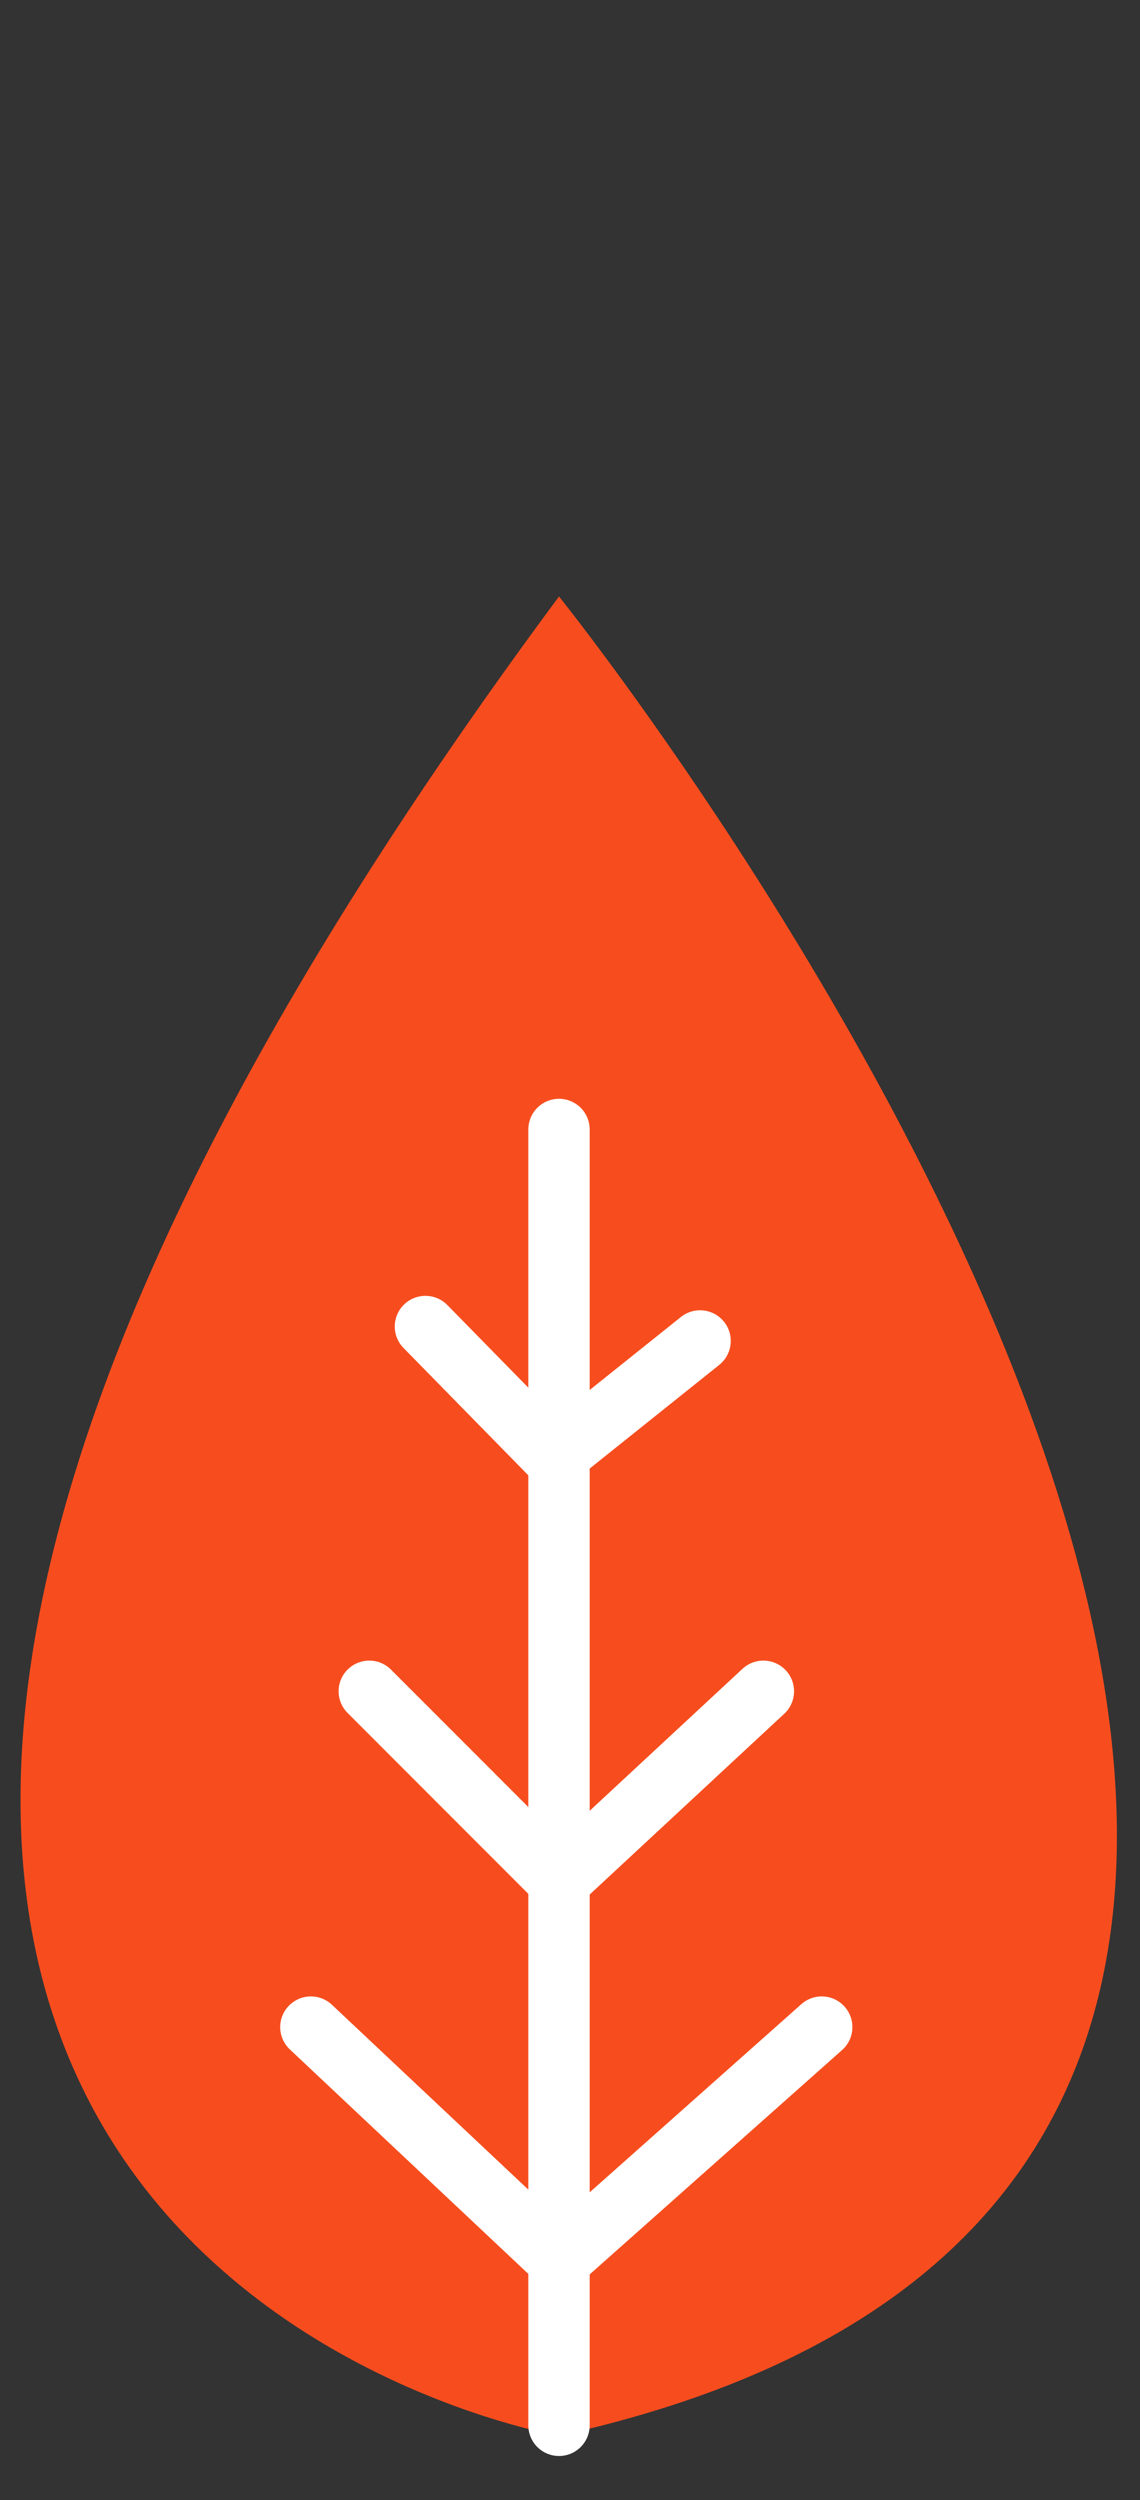 <?xml version="1.0" encoding="utf-8"?>
<!-- Generator: Adobe Illustrator 16.0.0, SVG Export Plug-In . SVG Version: 6.00 Build 0)  -->
<!DOCTYPE svg PUBLIC "-//W3C//DTD SVG 1.1//EN" "http://www.w3.org/Graphics/SVG/1.1/DTD/svg11.dtd">
<svg version="1.1" id="Layer_1" xmlns="http://www.w3.org/2000/svg" xmlns:xlink="http://www.w3.org/1999/xlink" x="0px" y="0px"
	 width="74.334px" height="163px" viewBox="0 0 74.334 163" enable-background="new 0 0 74.334 163" xml:space="preserve">
<rect x="0" y="0" width="74.334" height="163" fill="#333333" stroke="none"/>
<g>
	<path fill="#F74D1E" d="M36.45,158.813c0,0-79.002-13.315,0-119.923C36.45,38.888,118.3,140.732,36.45,158.813z"/>
	
		<line fill="none" stroke="#FFFFFF" stroke-width="4" stroke-linecap="round" stroke-miterlimit="10" x1="36.45" y1="158.131" x2="36.45" y2="73.642"/>
	<polyline fill="none" stroke="#FFFFFF" stroke-width="4" stroke-linecap="round" stroke-miterlimit="10" points="20.271,132.166 
		36.45,147.393 53.581,132.166 	"/>
	<polyline fill="none" stroke="#FFFFFF" stroke-width="4" stroke-linecap="round" stroke-miterlimit="10" points="24.079,110.271 
		36.45,122.652 49.776,110.271 	"/>
	<polyline fill="none" stroke="#FFFFFF" stroke-width="4" stroke-linecap="round" stroke-miterlimit="10" points="27.741,86.489 
		36.128,95.047 45.649,87.429 	"/>
</g>
</svg>
